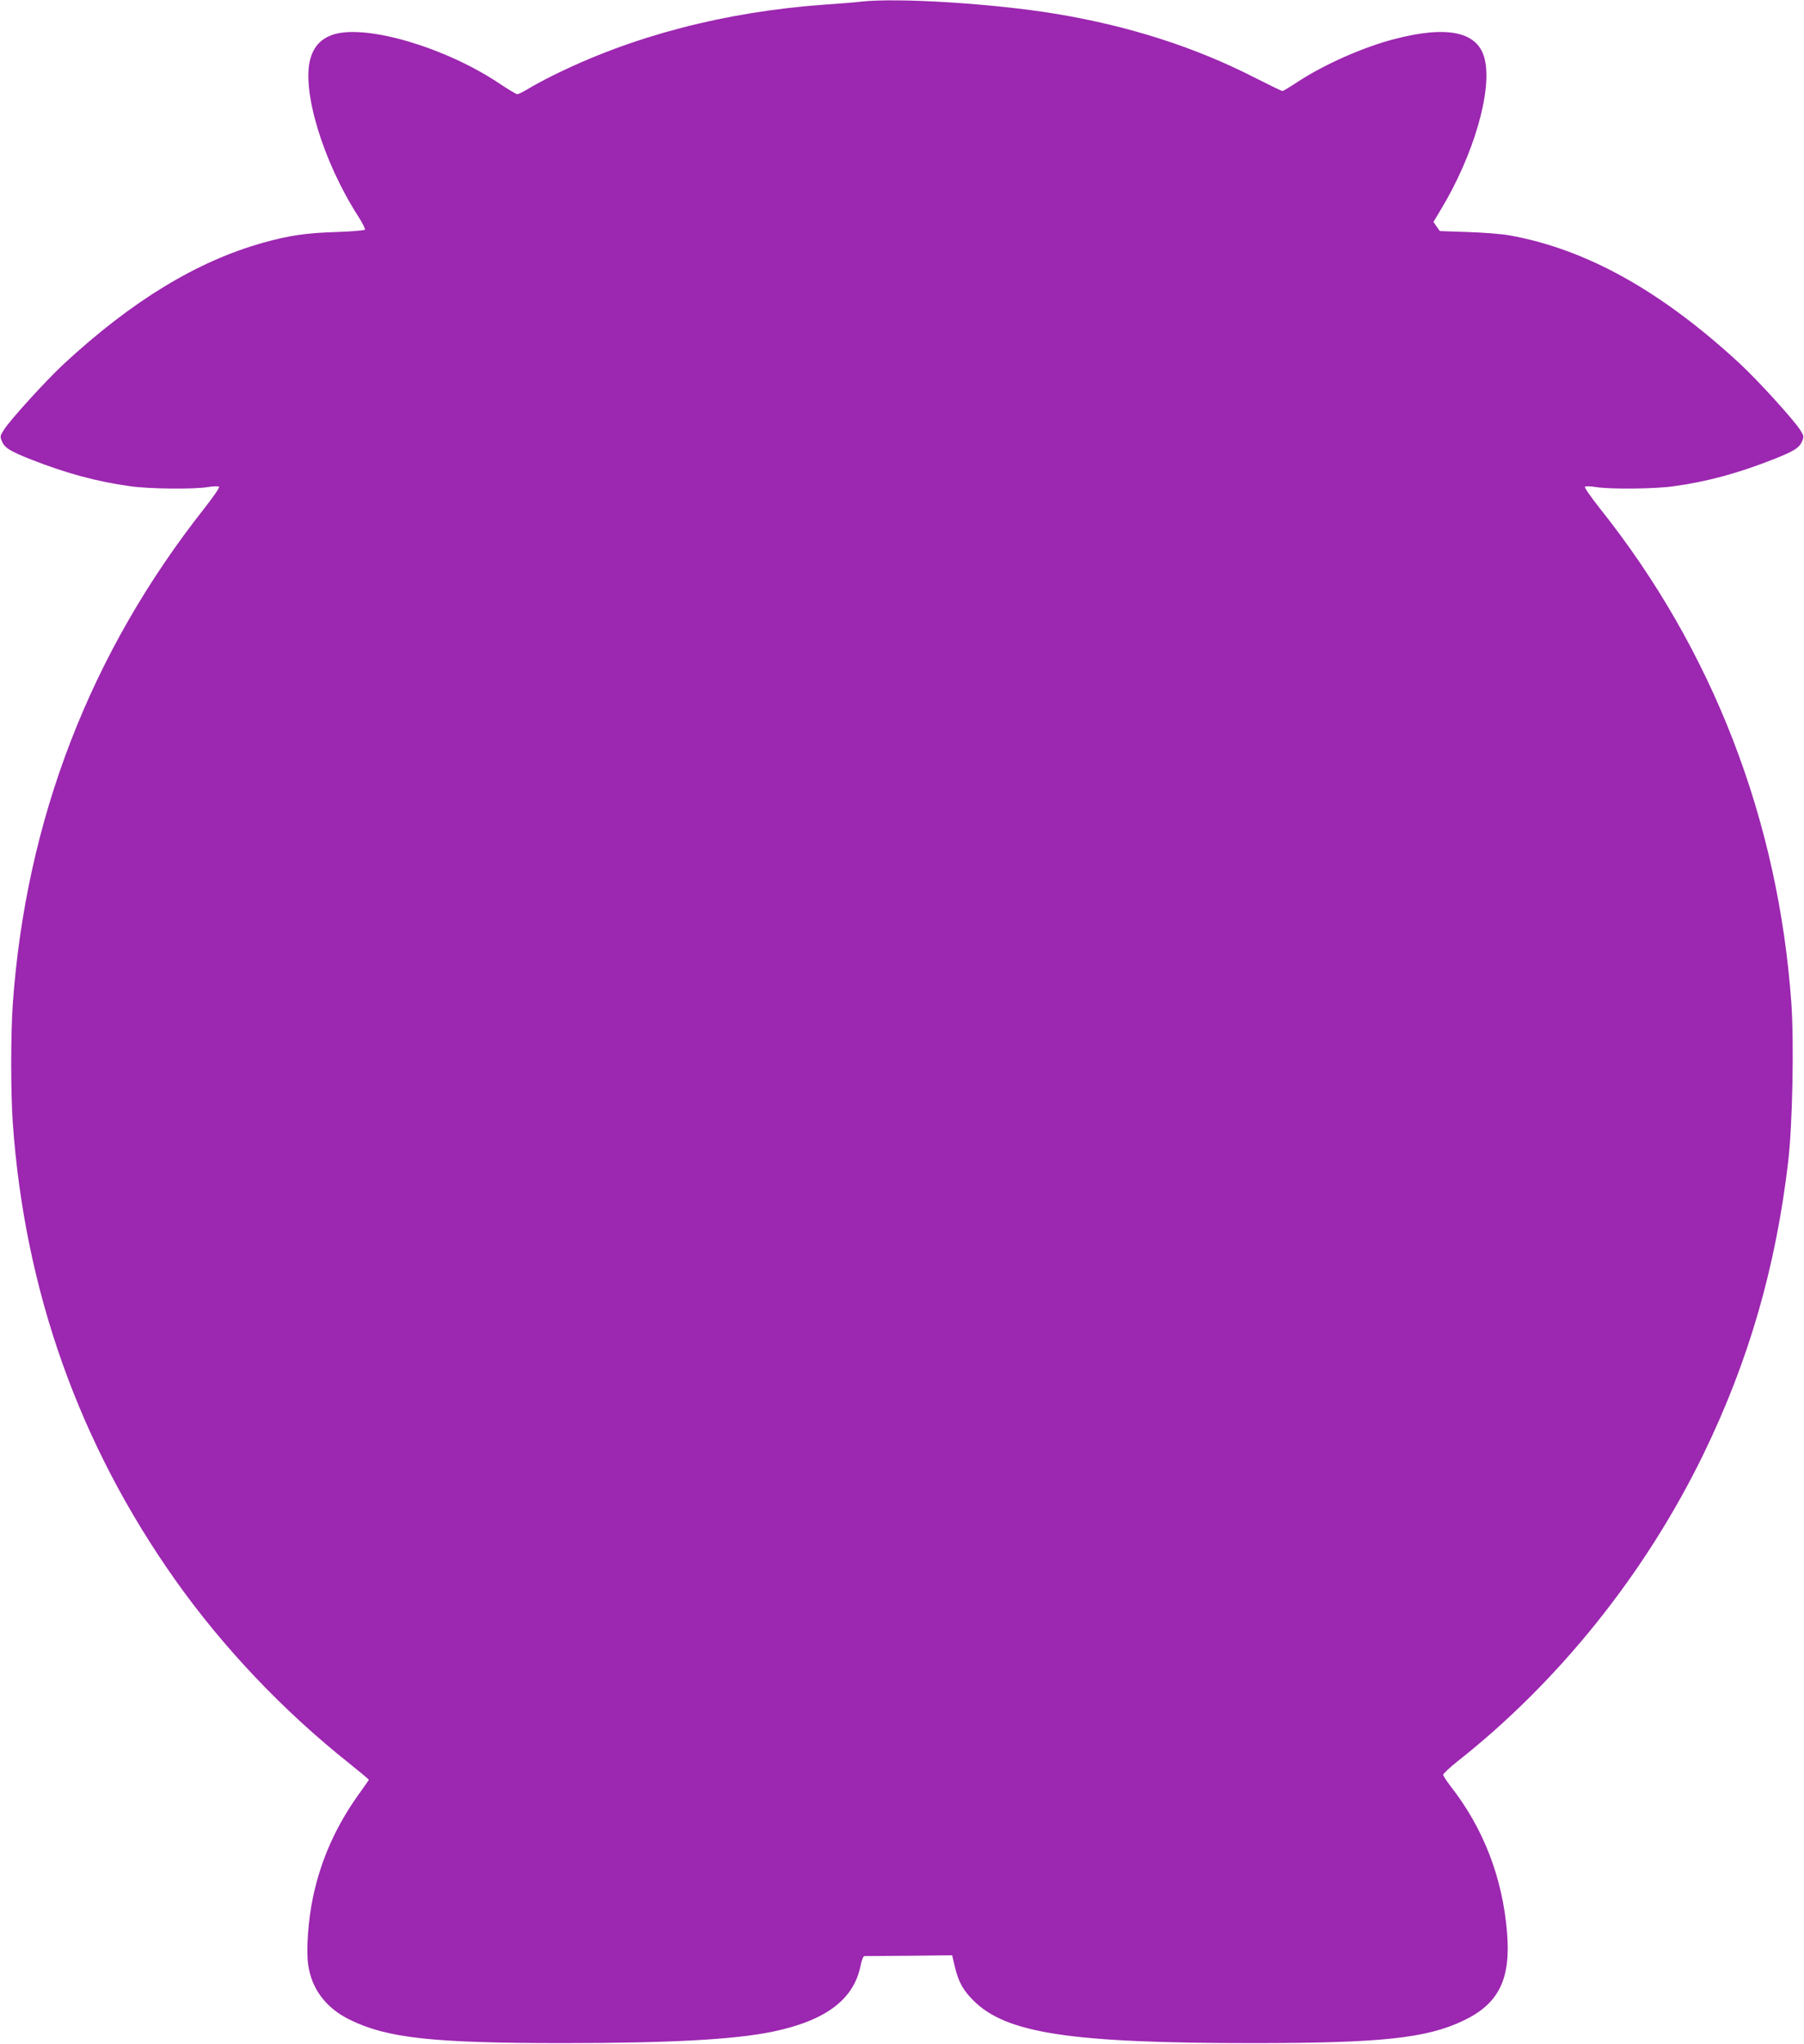<?xml version="1.0" standalone="no"?>
<!DOCTYPE svg PUBLIC "-//W3C//DTD SVG 20010904//EN"
 "http://www.w3.org/TR/2001/REC-SVG-20010904/DTD/svg10.dtd">
<svg version="1.0" xmlns="http://www.w3.org/2000/svg"
 width="1130pt" height="1280pt" viewBox="0 0 1130 1280"
 preserveAspectRatio="xMidYMid meet">
<g transform="translate(0,1280) scale(0.1,-0.1)"
fill="#9c27b0" stroke="none">
<path d="M5395 12790 c-38 -5 -142 -13 -230 -19 -626 -45 -1207 -197 -1706
-446 -52 -26 -119 -62 -150 -81 -31 -19 -62 -34 -69 -34 -6 0 -58 31 -115 69
-332 222 -820 367 -1030 307 -79 -24 -127 -72 -150 -151 -58 -197 77 -644 297
-987 27 -42 47 -81 44 -86 -3 -5 -83 -12 -178 -15 -190 -6 -296 -21 -463 -68
-412 -116 -818 -363 -1244 -757 -112 -104 -338 -352 -378 -416 -22 -34 -23
-42 -12 -67 18 -44 48 -63 187 -118 220 -86 408 -137 617 -166 115 -17 402
-20 490 -5 32 5 63 6 67 2 5 -5 -36 -64 -90 -133 -716 -906 -1120 -1952 -1202
-3109 -13 -186 -13 -554 0 -740 74 -1053 416 -2014 1018 -2865 299 -422 675
-819 1092 -1150 66 -53 120 -98 120 -101 0 -2 -24 -37 -53 -77 -150 -206 -247
-422 -297 -661 -29 -138 -43 -327 -30 -417 21 -155 112 -275 262 -348 234
-115 520 -146 1333 -146 670 0 1075 22 1312 71 335 69 512 202 554 416 6 32
17 58 23 58 6 0 132 1 280 2 l270 3 17 -72 c24 -98 52 -147 118 -213 206 -204
608 -265 1746 -265 807 0 1090 30 1322 141 221 105 297 259 273 551 -28 344
-148 654 -354 917 -25 33 -46 65 -46 72 0 6 40 44 89 83 638 503 1180 1181
1542 1926 283 583 452 1167 530 1830 27 232 37 743 20 990 -81 1148 -492 2213
-1198 3099 -57 72 -100 133 -95 138 4 4 35 3 67 -2 88 -15 375 -12 490 5 209
29 397 80 617 166 139 55 169 74 187 118 11 25 10 33 -12 67 -40 64 -266 312
-378 416 -493 456 -963 718 -1444 804 -49 9 -168 18 -263 21 l-173 6 -20 28
-20 29 49 82 c203 338 320 740 272 938 -41 171 -230 213 -567 125 -196 -51
-439 -159 -605 -268 -47 -31 -90 -57 -95 -57 -5 0 -83 38 -174 84 -373 191
-788 324 -1249 400 -390 64 -983 101 -1215 76z"/>
</g>
</svg>
